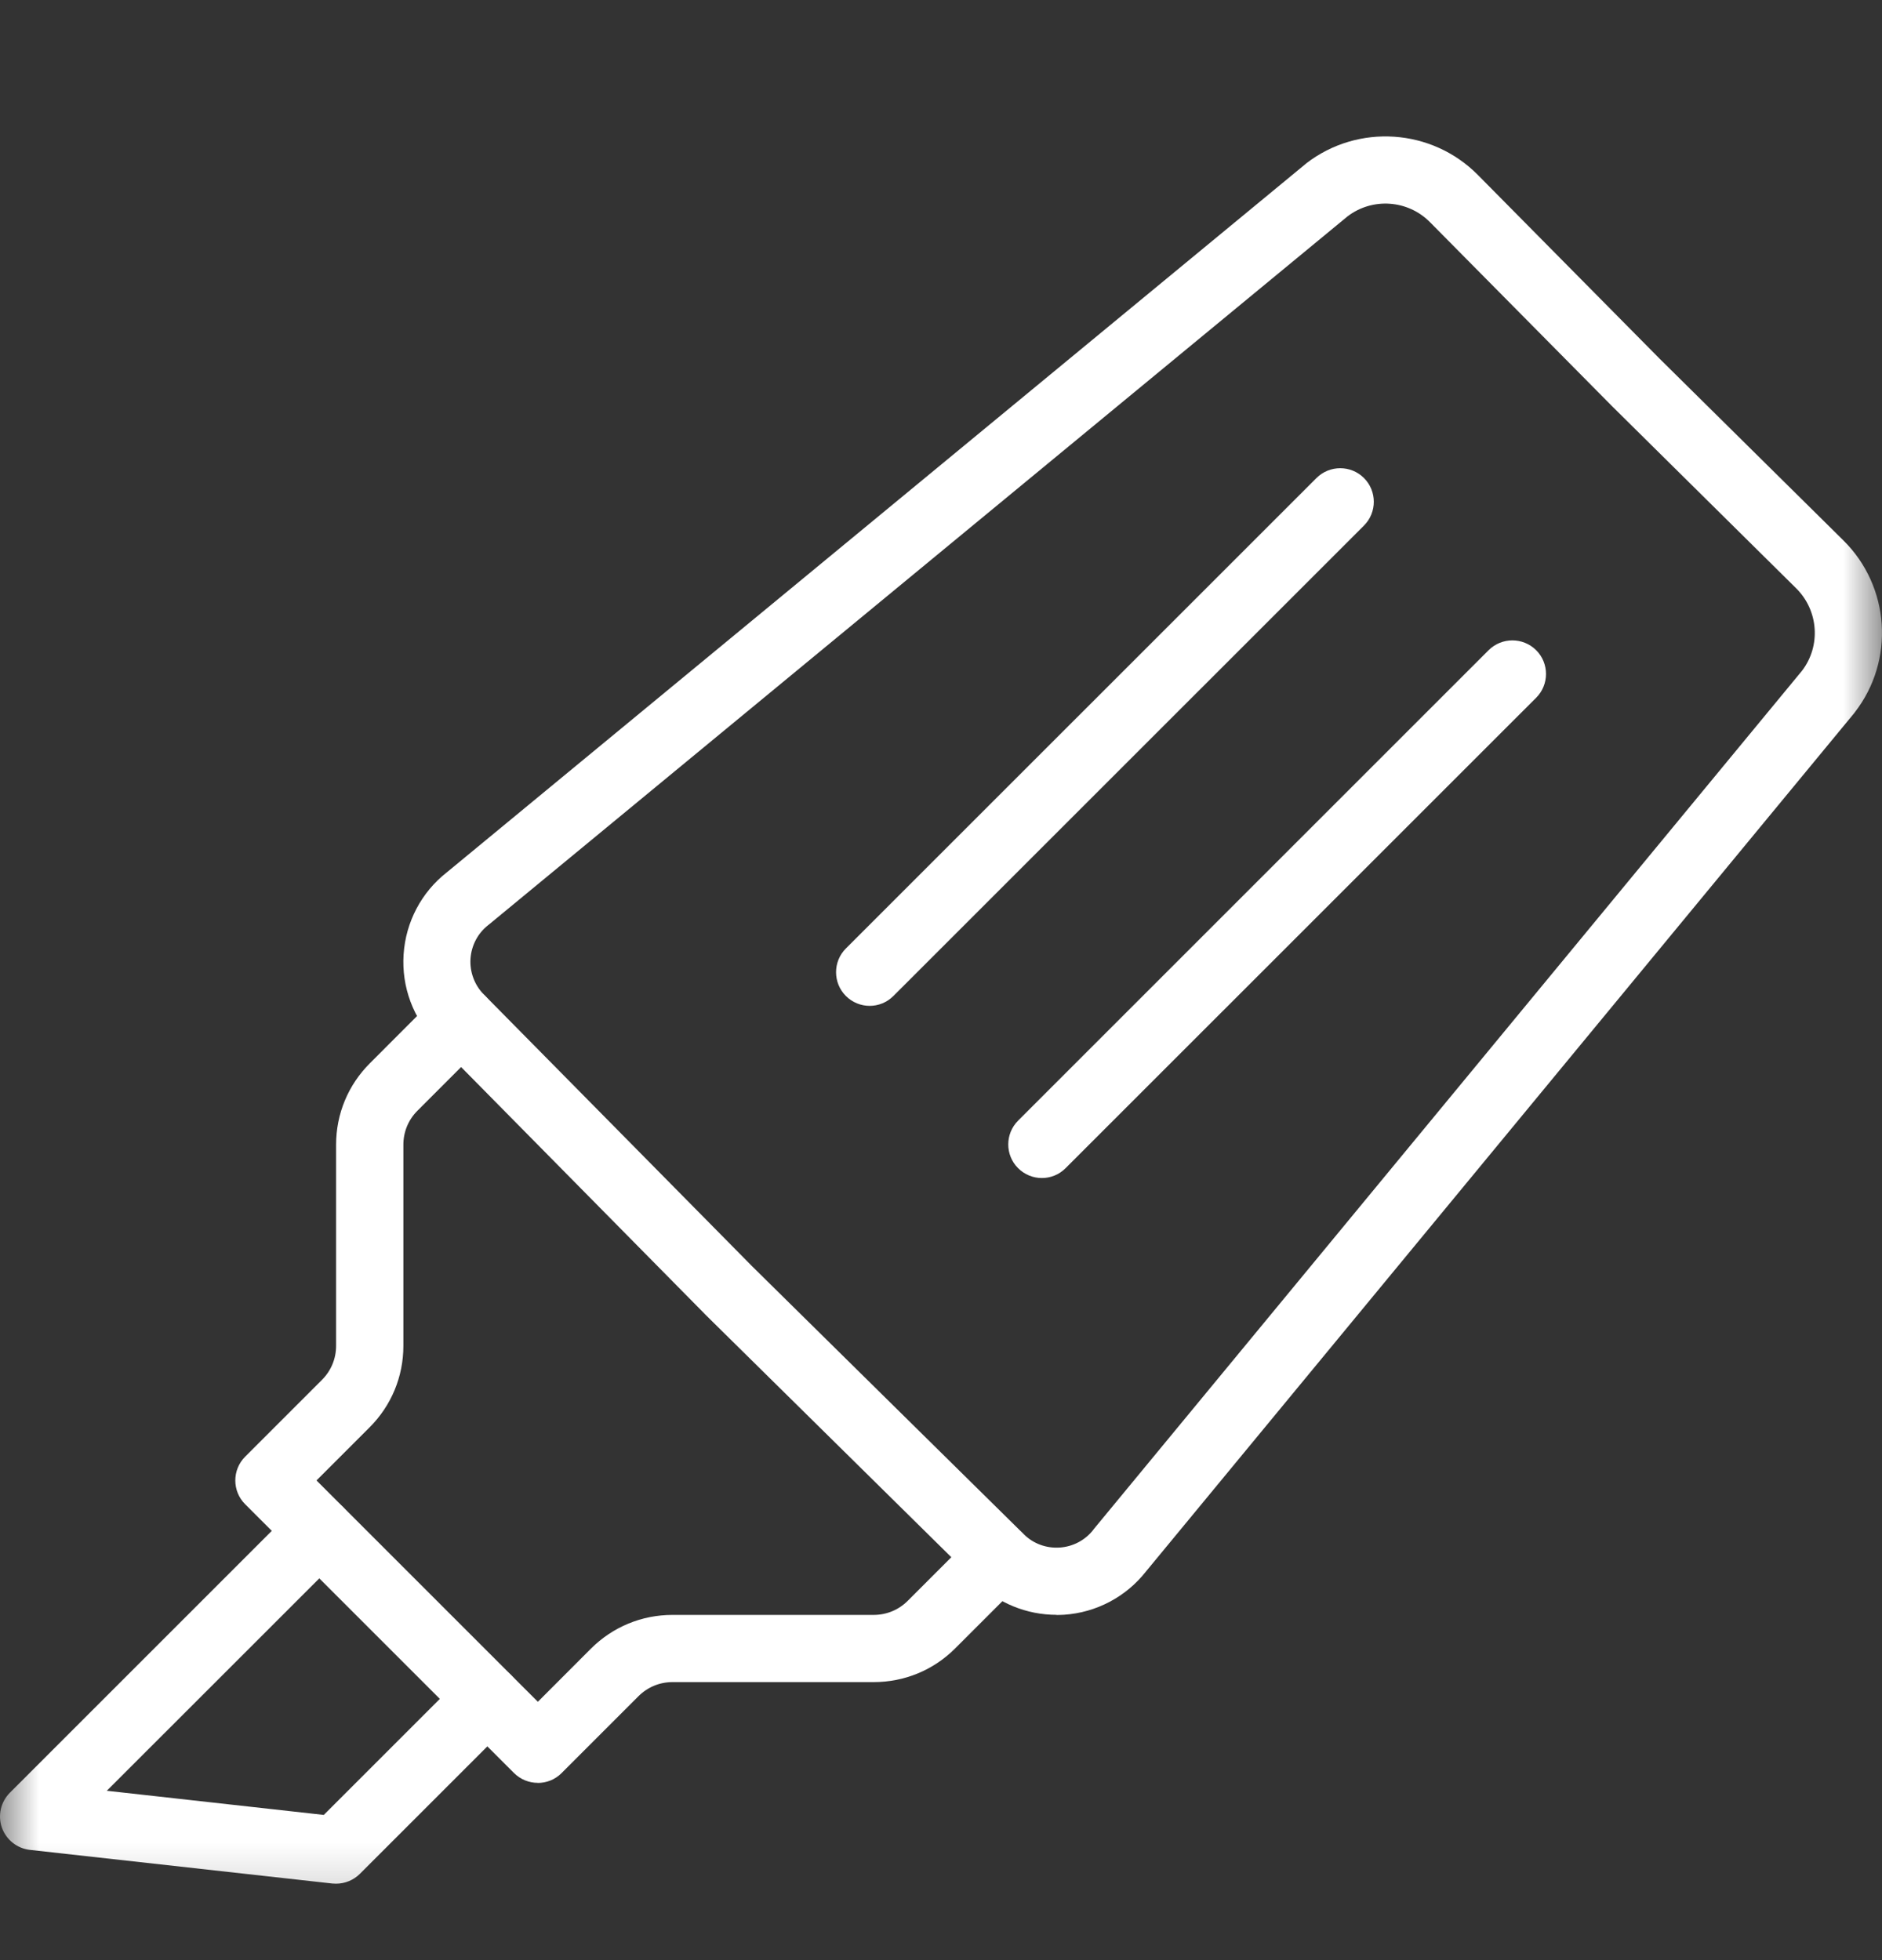 <svg width="24" height="25" viewBox="0 0 24 25" fill="none" xmlns="http://www.w3.org/2000/svg">
<rect x="0" y="0" width="24" height="25" fill="#333333" stroke="none"/>
<mask id="mask0_31_2891" style="mask-type:alpha" maskUnits="userSpaceOnUse" x="0" y="0" width="24" height="25">
<rect y="0.74" width="24" height="24" fill="#D9D9D9"/>
</mask>
<g mask="url(#mask0_31_2891)">
<path d="M6.858 22.739C6.748 22.739 6.639 22.697 6.555 22.614L3.126 19.185C2.959 19.018 2.959 18.747 3.126 18.579L4.106 17.599C4.222 17.483 4.286 17.329 4.286 17.165V14.6C4.286 14.207 4.44 13.837 4.718 13.56L5.578 12.699C5.745 12.532 6.017 12.532 6.184 12.699C6.351 12.866 6.351 13.138 6.184 13.305L5.324 14.166C5.208 14.281 5.144 14.436 5.144 14.6V17.165C5.144 17.558 4.991 17.927 4.713 18.205L4.036 18.882L6.859 21.705L7.536 21.027C7.814 20.75 8.183 20.597 8.576 20.597H11.141C11.305 20.597 11.459 20.534 11.575 20.418L12.436 19.557C12.603 19.39 12.875 19.39 13.042 19.557C13.209 19.725 13.209 19.996 13.042 20.163L12.181 21.024C11.903 21.302 11.534 21.454 11.141 21.454H8.576C8.412 21.454 8.258 21.518 8.142 21.634L7.161 22.615C7.077 22.699 6.968 22.74 6.858 22.74V22.739Z" fill="white"/>
<path d="M4.286 24.025C4.271 24.025 4.255 24.024 4.239 24.023L0.382 23.594C0.218 23.576 0.079 23.465 0.024 23.31C-0.03 23.155 0.009 22.982 0.126 22.865L3.769 19.222C3.936 19.055 4.207 19.055 4.375 19.222C4.542 19.389 4.542 19.661 4.375 19.828L1.362 22.84L4.129 23.148L5.912 21.365C6.079 21.198 6.35 21.198 6.518 21.365C6.685 21.532 6.685 21.804 6.518 21.971L4.589 23.9C4.508 23.98 4.399 24.025 4.285 24.025H4.286Z" fill="white"/>
<path d="M13.473 20.596C13.093 20.596 12.726 20.447 12.455 20.18L8.986 16.758C8.986 16.758 8.983 16.755 8.982 16.753L5.56 13.285C5.27 12.992 5.119 12.587 5.147 12.172C5.174 11.76 5.374 11.38 5.697 11.127L16.646 2.094C16.646 2.094 16.653 2.089 16.656 2.085C17.317 1.574 18.259 1.637 18.847 2.232L21.166 4.577L23.508 6.893C24.103 7.481 24.166 8.423 23.654 9.084C23.652 9.088 23.649 9.091 23.646 9.095L14.613 20.044C14.36 20.367 13.979 20.568 13.568 20.595C13.536 20.596 13.503 20.598 13.472 20.598L13.473 20.596ZM9.59 16.149L13.058 19.57C13.178 19.689 13.343 19.749 13.513 19.738C13.682 19.727 13.838 19.645 13.941 19.513C13.943 19.509 13.946 19.506 13.948 19.503L22.98 8.555C23.223 8.237 23.191 7.786 22.905 7.503L20.56 5.183L18.237 2.835C17.954 2.548 17.503 2.517 17.185 2.759L6.236 11.791C6.236 11.791 6.229 11.796 6.226 11.799C6.094 11.902 6.012 12.057 6 12.227C5.989 12.396 6.051 12.563 6.168 12.682L9.589 16.148L9.59 16.149Z" fill="white"/>
<path d="M13.287 15.025C13.177 15.025 13.067 14.983 12.983 14.899C12.816 14.732 12.816 14.461 12.983 14.293L18.983 8.293C19.151 8.126 19.422 8.126 19.59 8.293C19.757 8.46 19.757 8.732 19.59 8.899L13.589 14.899C13.505 14.983 13.396 15.025 13.286 15.025H13.287Z" fill="white"/>
<path d="M11.091 12.829C10.981 12.829 10.871 12.787 10.787 12.703C10.62 12.536 10.62 12.264 10.787 12.097L16.788 6.097C16.955 5.93 17.227 5.93 17.394 6.097C17.561 6.264 17.561 6.536 17.394 6.703L11.393 12.703C11.309 12.787 11.2 12.829 11.09 12.829H11.091Z" fill="white"/>
</g>
</svg>
